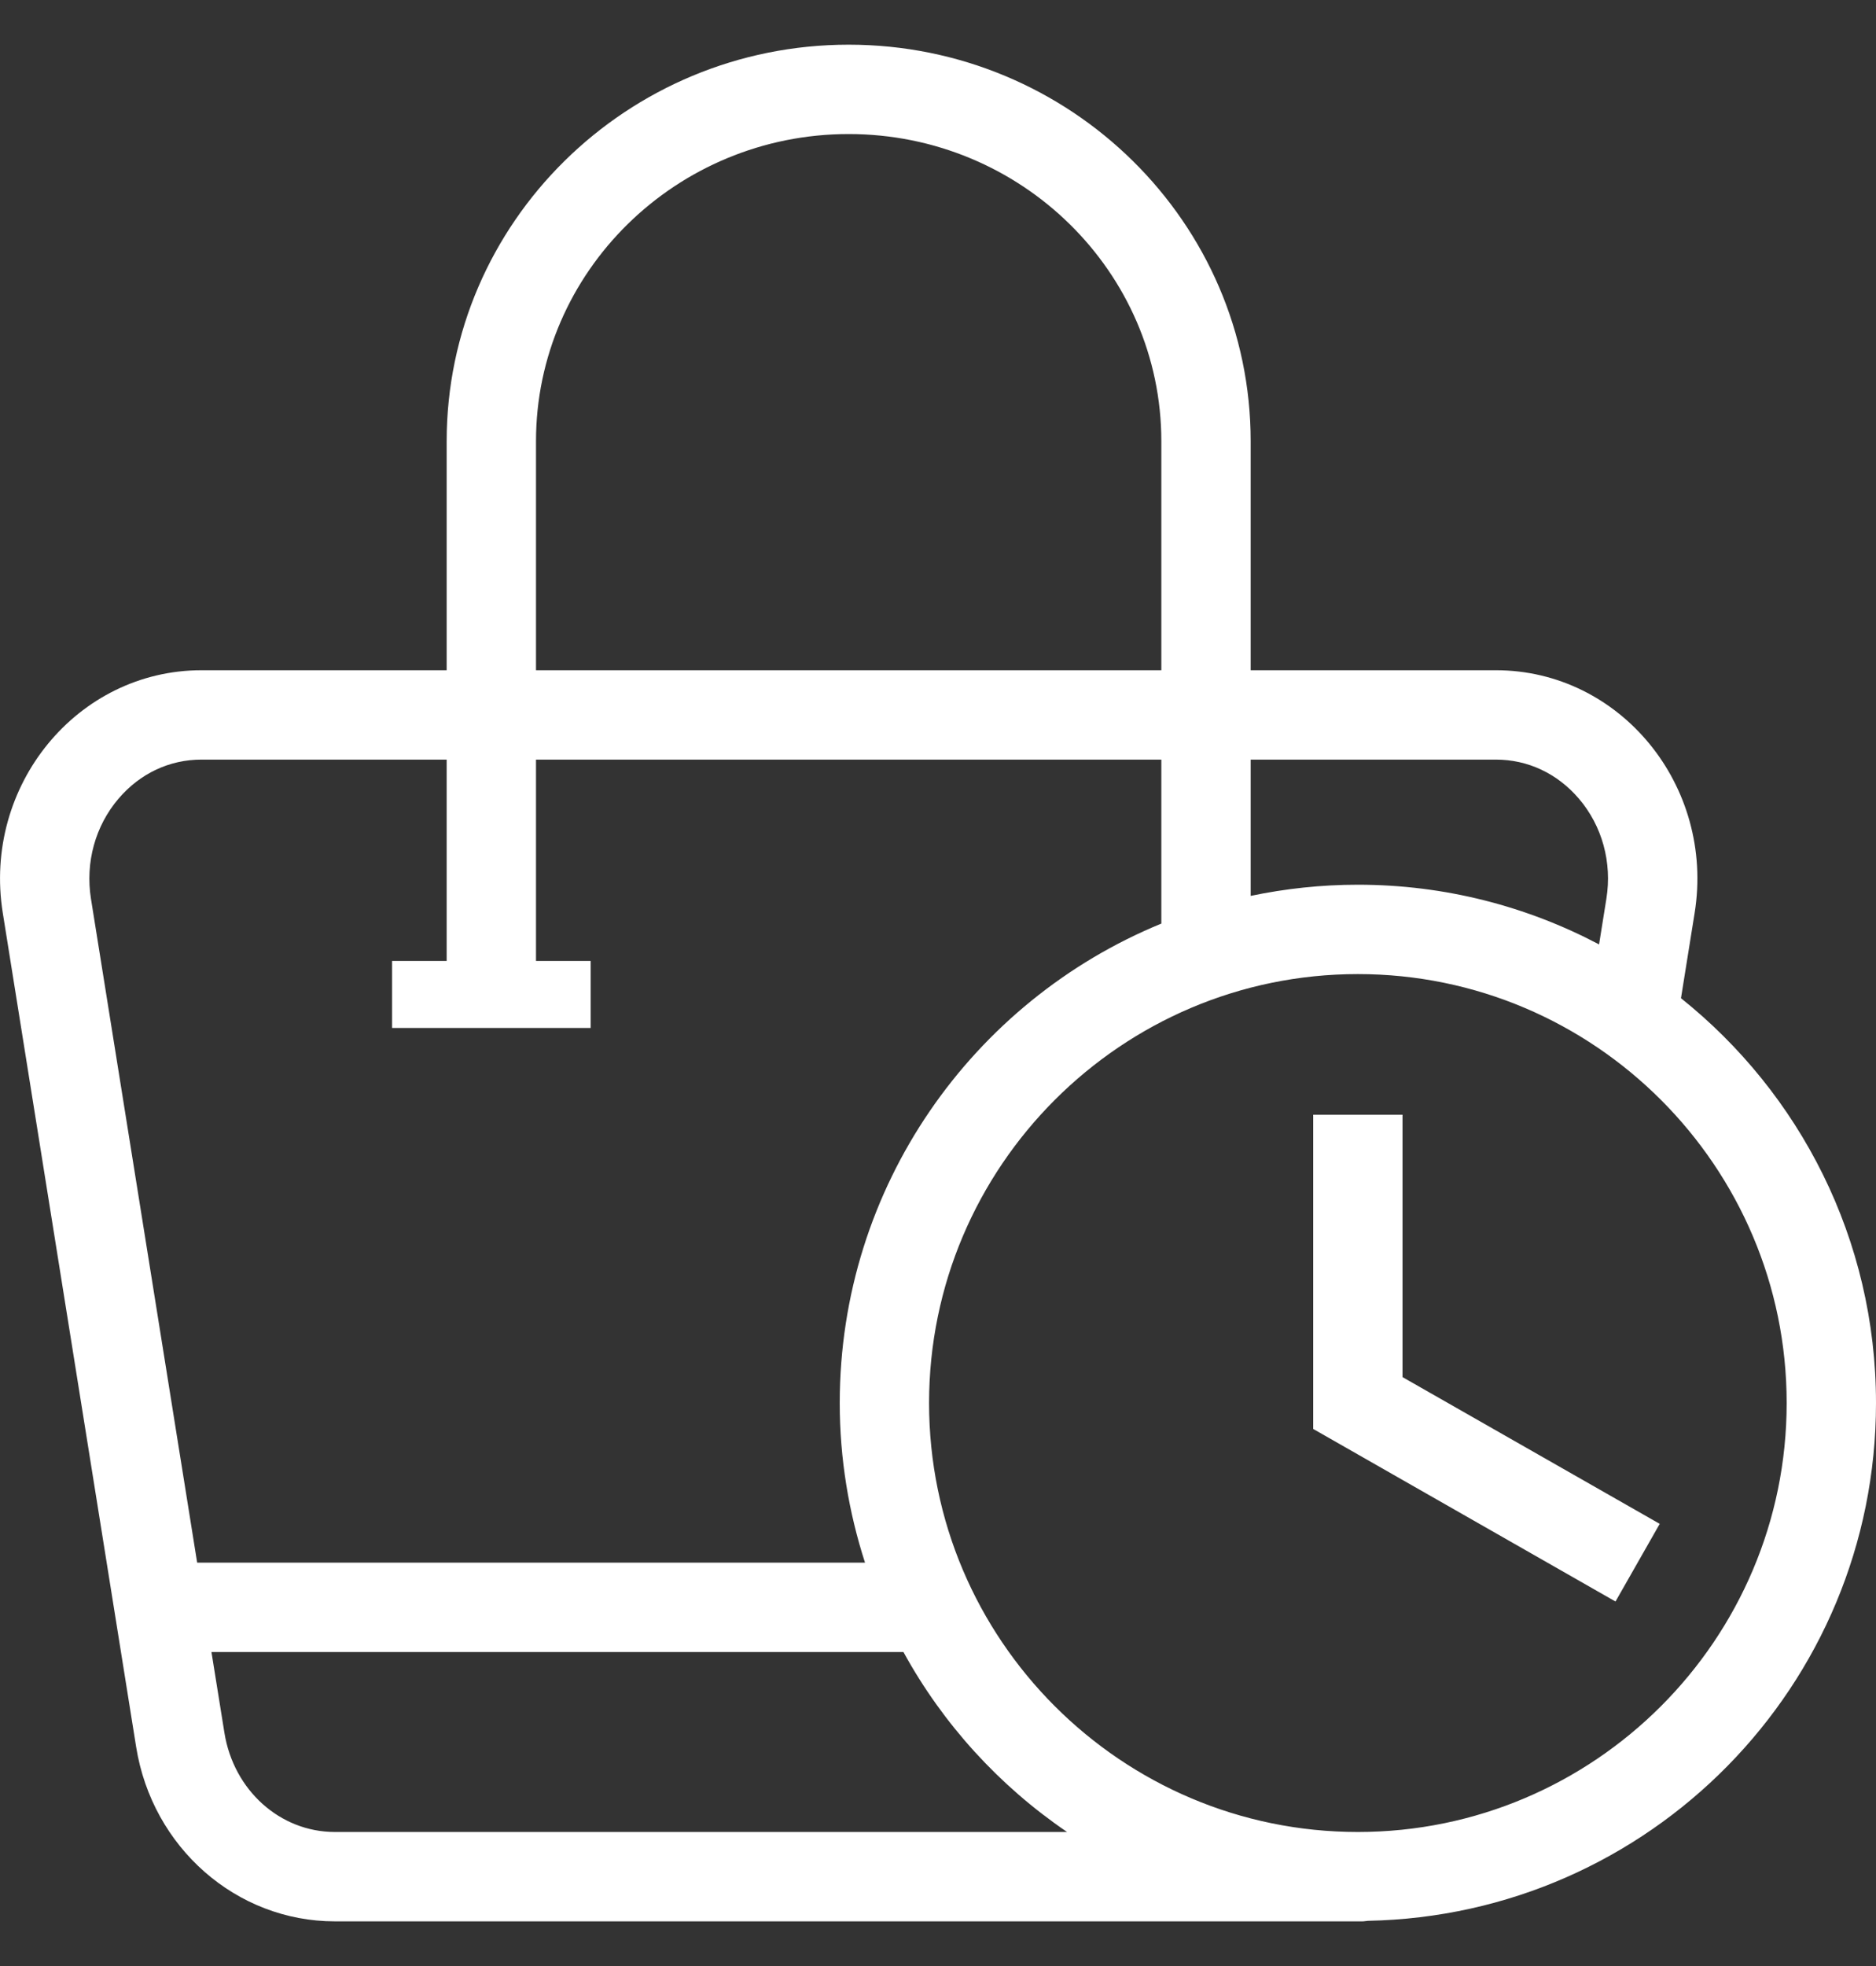 <?xml version="1.0" encoding="UTF-8"?>
<svg width="21px" height="22px" viewBox="0 0 21 22" version="1.1" xmlns="http://www.w3.org/2000/svg" xmlns:xlink="http://www.w3.org/1999/xlink">
    <rect x="0" y="0" width="21" height="22" fill="#333333" stroke="none"/>
    <title>icon_pre_rder</title>
    <g id="Page-1" stroke="none" stroke-width="1" fill="none" fill-rule="evenodd">
        <g id="button/enter/EN-B-Copy" transform="translate(-112, -14)" fill="#FFFFFF">
            <g id="Fill-1" transform="translate(110, 13)">
                <path d="M17.7,16.41 L20.579,18.052 L20.084,18.921 L16.7,16.99 L16.7,13.474 L17.7,13.474 L17.7,16.41 Z M17.2,21.5 C14.554,21.5 12.4,19.347 12.4,16.7 C12.4,14.054 14.554,11.9 17.2,11.9 C19.847,11.9 22,14.054 22,16.7 C22,19.347 19.847,21.5 17.2,21.5 L17.2,21.5 Z M5.749,21.5 C5.135,21.5 4.615,21.033 4.512,20.389 L4.367,19.486 L12.113,19.486 C12.556,20.294 13.186,20.984 13.945,21.5 L5.749,21.5 Z M4.207,18.486 L3.018,11.056 C2.954,10.651 3.066,10.243 3.326,9.938 C3.567,9.655 3.897,9.5 4.256,9.5 L7,9.5 L7,11.753 L6.389,11.753 L6.389,12.503 L8.612,12.503 L8.612,11.753 L8,11.753 L8,9.5 L15,9.5 L15,11.335 C12.888,12.201 11.4,14.276 11.4,16.7 C11.4,17.323 11.501,17.923 11.683,18.486 L4.207,18.486 Z M8,5.937 C8,4.042 9.571,2.5 11.5,2.5 C13.43,2.5 15,4.042 15,5.937 L15,8.5 L8,8.5 L8,5.937 Z M16,9.5 L18.745,9.5 C19.103,9.5 19.433,9.655 19.675,9.938 C19.935,10.243 20.047,10.651 19.982,11.056 L19.9,11.568 C19.094,11.143 18.176,10.9 17.2,10.9 C16.789,10.9 16.388,10.944 16,11.025 L16,9.5 Z M20.817,12.17 L20.97,11.215 C21.197,9.793 20.137,8.5 18.745,8.5 L16,8.5 L16,5.937 C16,3.49 13.982,1.5 11.5,1.5 C9.019,1.5 7,3.49 7,5.937 L7,8.5 L4.256,8.5 C2.864,8.5 1.804,9.793 2.031,11.215 L3.524,20.548 C3.704,21.674 4.645,22.5 5.749,22.5 L17.252,22.5 C17.273,22.5 17.292,22.495 17.313,22.494 C20.464,22.433 23,19.865 23,16.7 C23,14.865 22.146,13.232 20.817,12.17 L20.817,12.17 Z"></path>
            </g>
        </g>
    </g>
</svg>